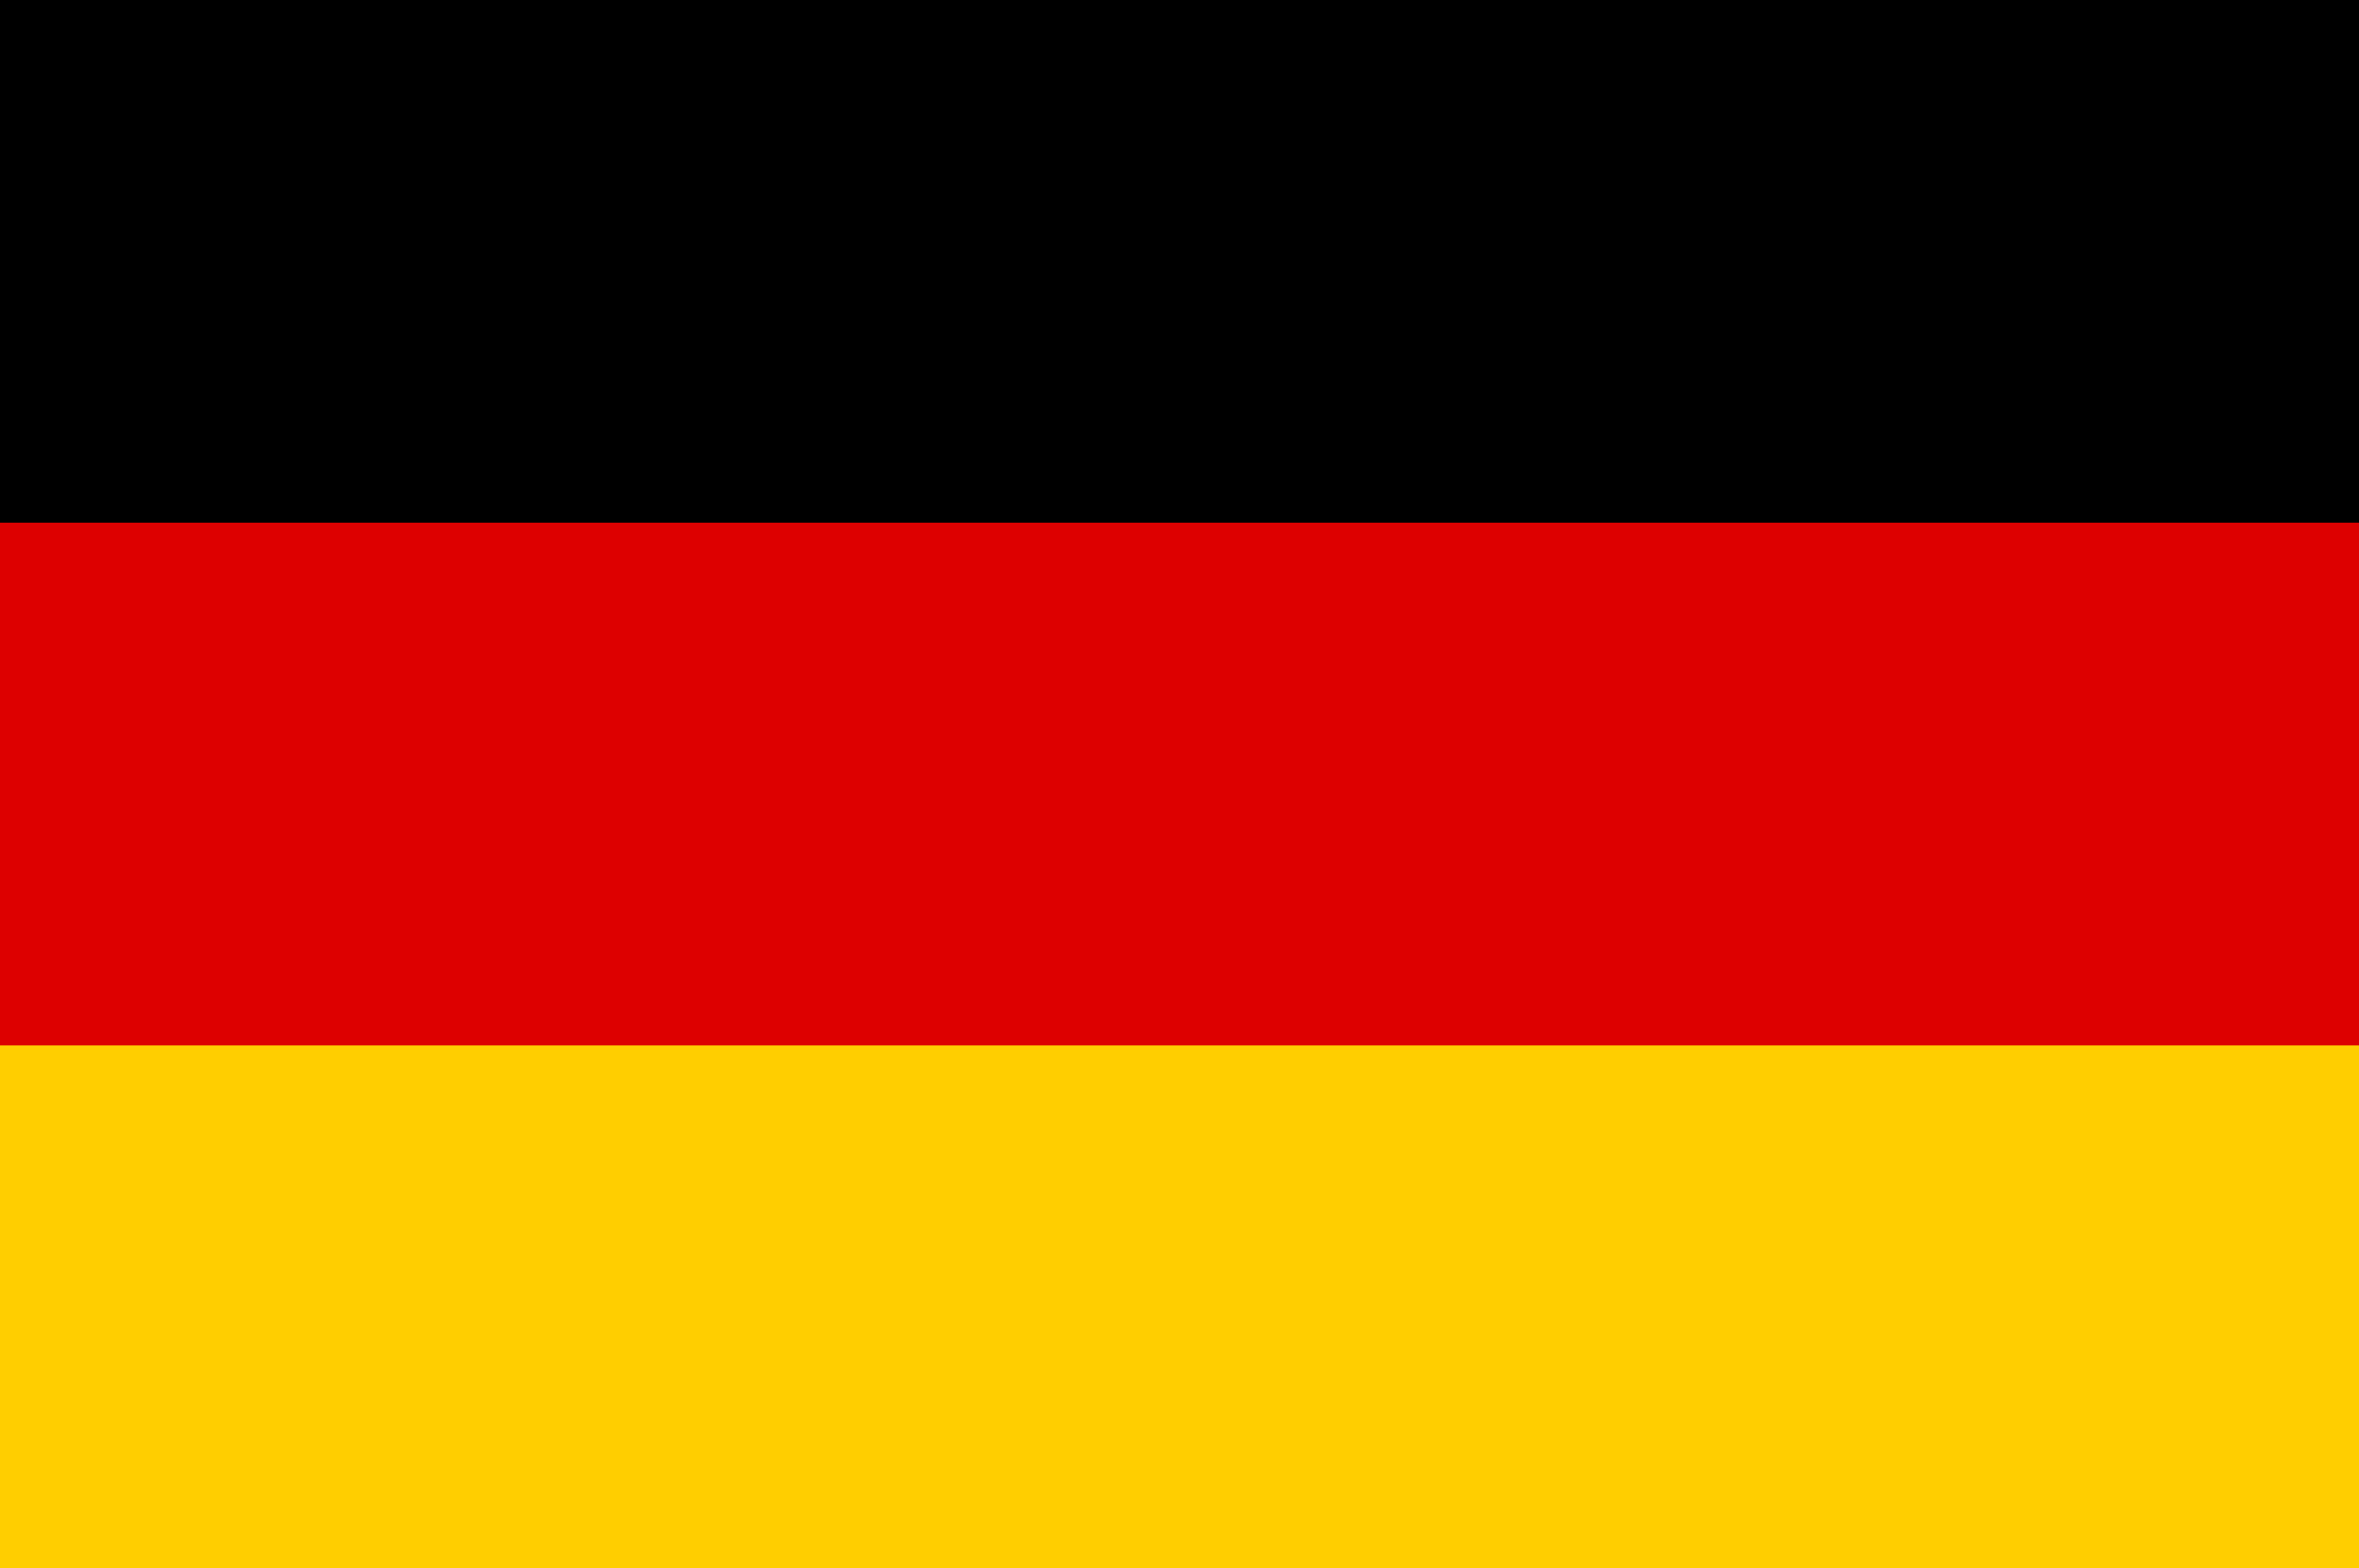 <?xml version="1.0" encoding="UTF-8"?>
<svg width="185px" height="123px" viewBox="0 0 185 123" version="1.1" xmlns="http://www.w3.org/2000/svg" xmlns:xlink="http://www.w3.org/1999/xlink">
    <title>Flag_of_Germany</title>
    <g id="Vlaggen" stroke="none" stroke-width="1" fill="none" fill-rule="evenodd">
        <g id="Artboard" transform="translate(0, -20)" fill-rule="nonzero">
            <g id="Flag_of_Germany" transform="translate(0, 20)">
                <rect id="black_stripe" fill="#000000" x="0" y="0" width="185" height="123"></rect>
                <rect id="red_stripe" fill="#DD0000" x="0" y="41" width="185" height="82"></rect>
                <rect id="gold_stripe" fill="#FFCE00" x="0" y="82" width="185" height="41"></rect>
            </g>
        </g>
    </g>
</svg>
